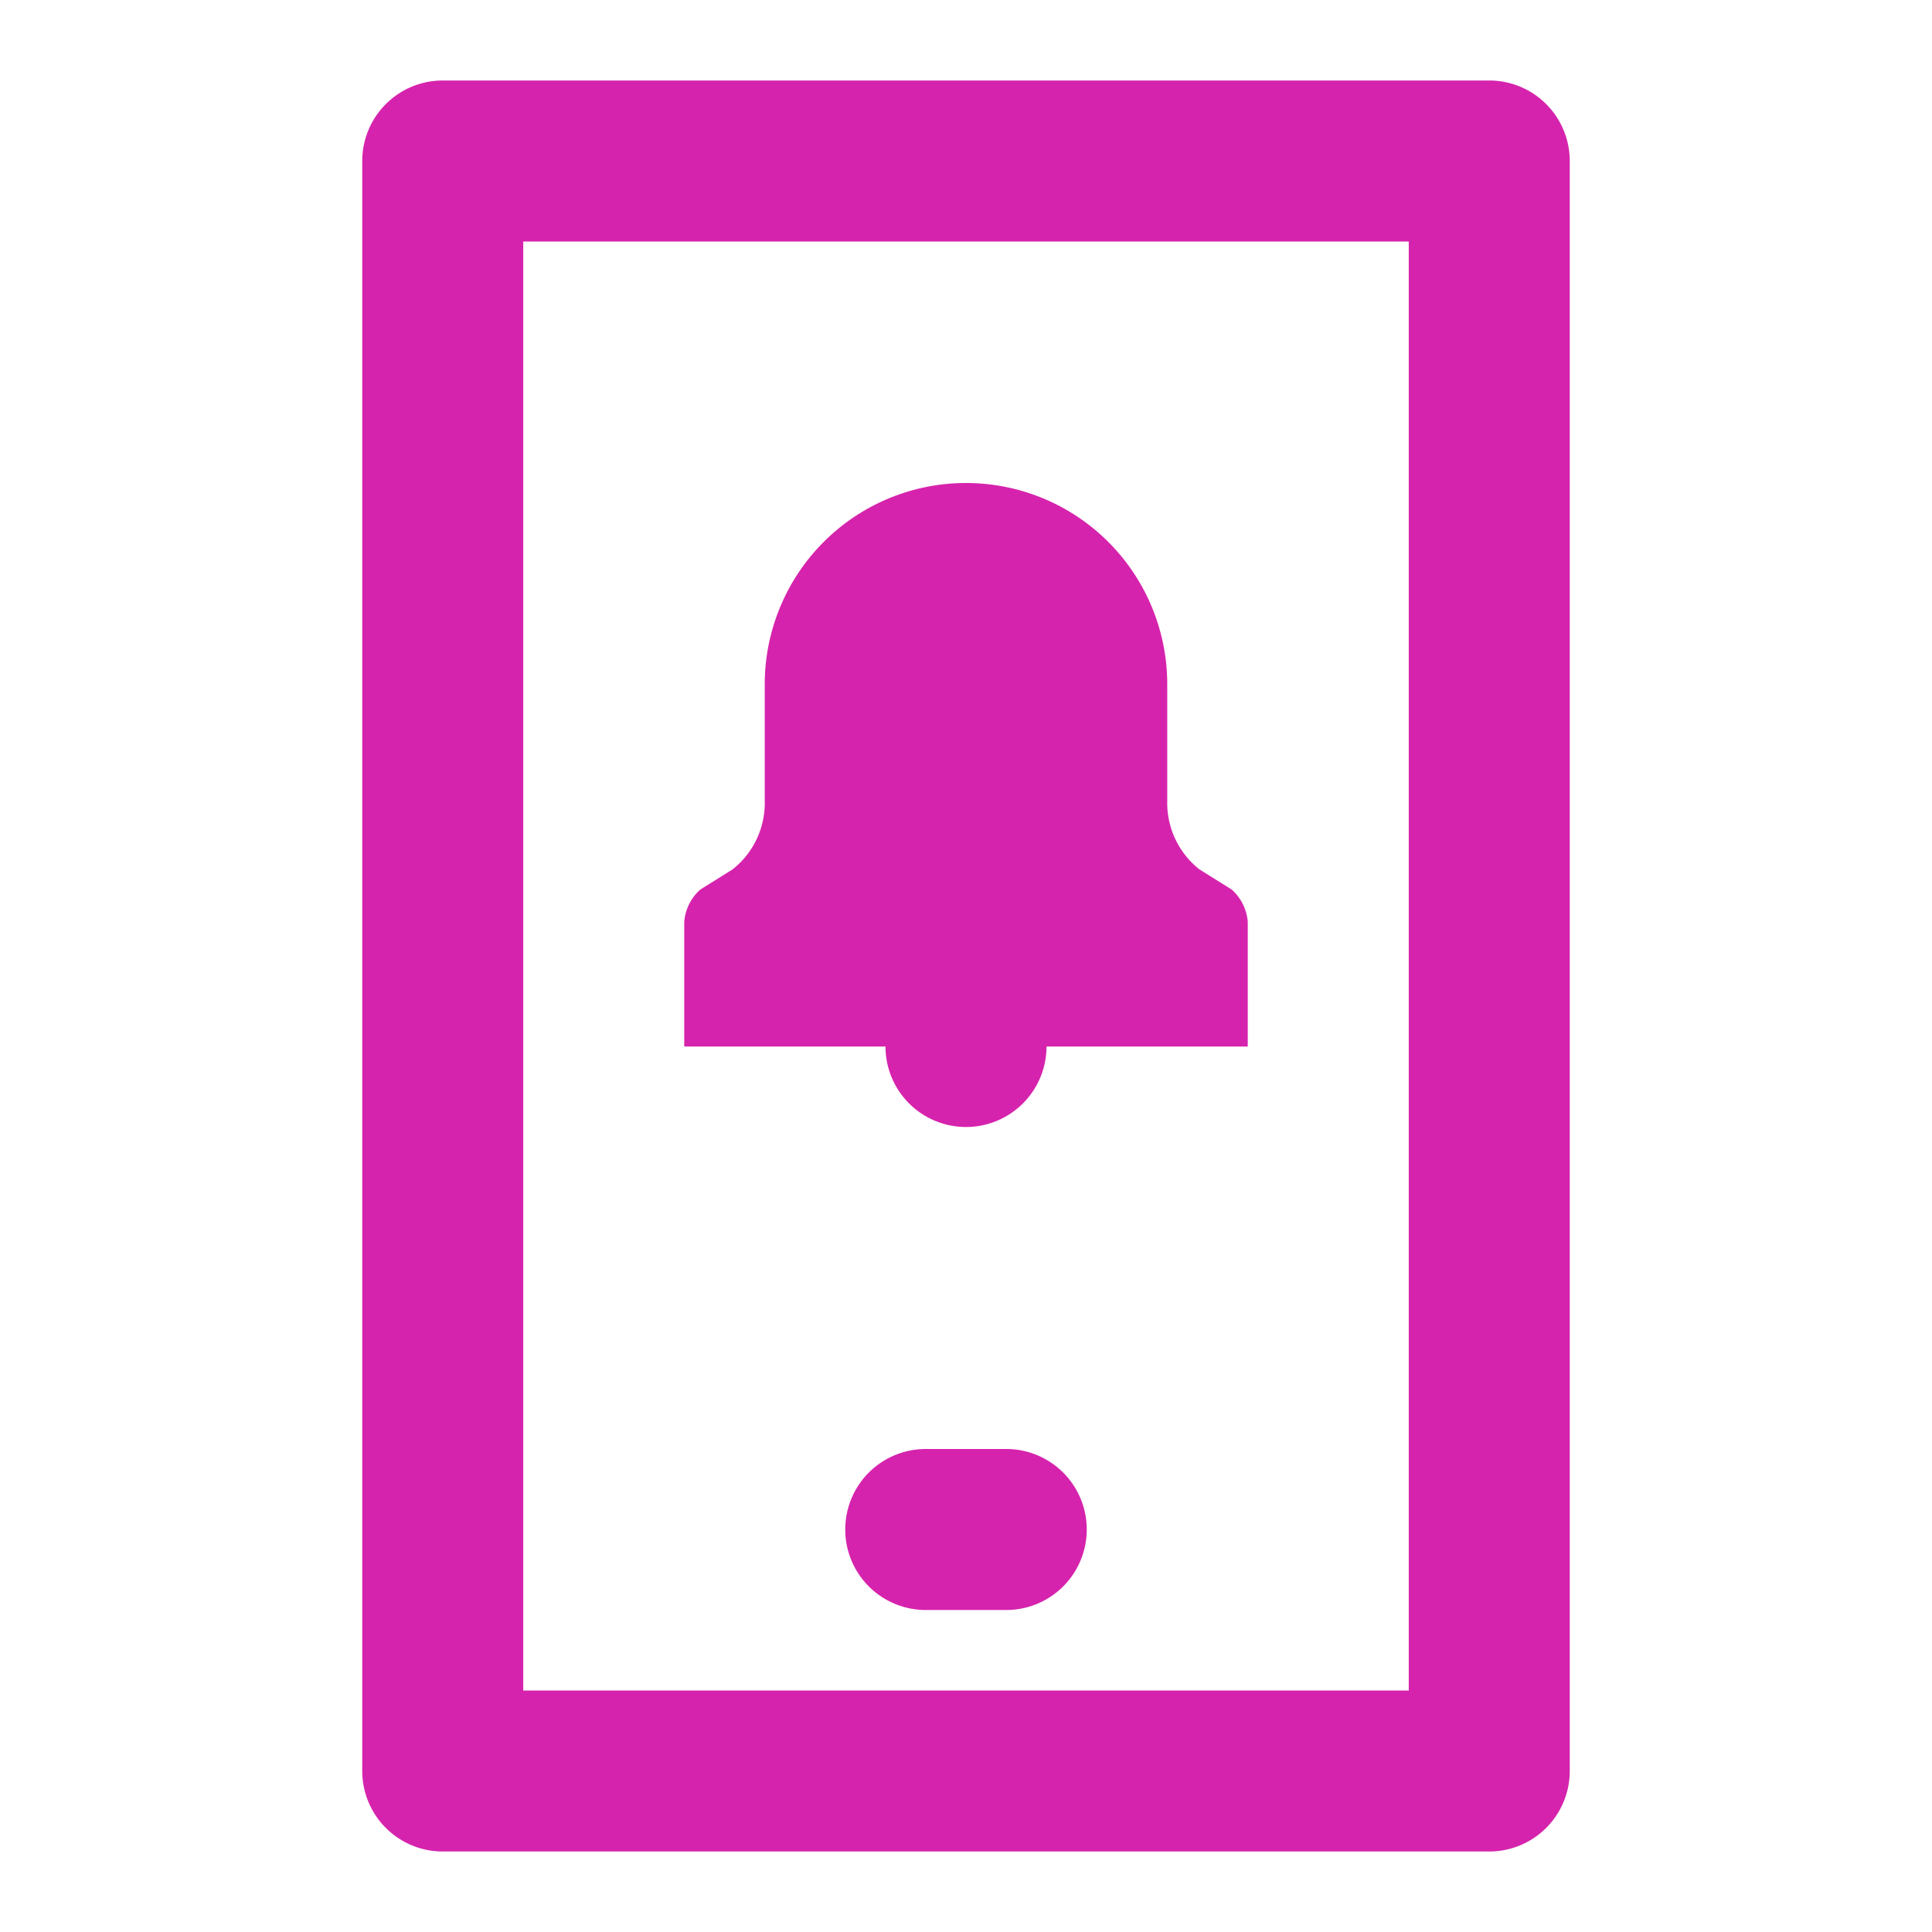 <?xml version="1.0" encoding="utf-8"?>
<!-- Uploaded to: SVG Repo, www.svgrepo.com, Generator: SVG Repo Mixer Tools -->
<svg fill="#d623ad" width="800px" height="800px" viewBox="0 0 48 48" xmlns="http://www.w3.org/2000/svg">
  <title>device-mobile-notification</title>
  <g id="Layer_2" data-name="Layer 2">
    <g id="invisible_box" data-name="invisible box">
      <rect width="48" height="48" fill="none"/>
    </g>
    <g id="icons_Q2" data-name="icons Q2">
      <g>
        <path d="M37,2H11A2,2,0,0,0,9,4V44a2,2,0,0,0,2,2H37a2,2,0,0,0,2-2V4A2,2,0,0,0,37,2ZM35,42H13V6H35Z"/>
        <path d="M25,36H23a2,2,0,0,0,0,4h2a2,2,0,0,0,0-4Z"/>
        <path d="M24,28a2,2,0,0,0,2-2h5V22.9a1.2,1.2,0,0,0-.4-.8l-.8-.5a2.1,2.1,0,0,1-.8-1.7V17a5,5,0,0,0-10,0v2.9a2.1,2.1,0,0,1-.8,1.7l-.8.5a1.2,1.2,0,0,0-.4.8V26h5A2,2,0,0,0,24,28Z"/>
      </g>
    </g>
  </g>
</svg>